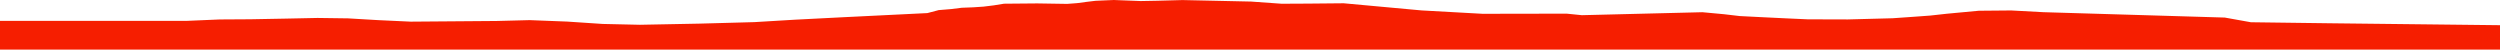 <?xml version="1.0" encoding="iso-8859-1"?>
<!DOCTYPE svg PUBLIC "-//W3C//DTD SVG 1.0//EN"
"http://www.w3.org/TR/2001/
REC-SVG-20010904/DTD/svg10.dtd">

<svg viewBox="0 0 53434.385 1060.457" preserveAspectRatio="none" xmlns="http://www.w3.org/2000/svg" xmlns:xlink="http://www.w3.org/1999/xlink">
  <polygon points="0,1060.457 0,446.541  3978.27,446.541 4695.838,415.857 5353.551,411.903 6099.872,397.966 6785.838,383.767 7439.752,392.565 8088.503,430.605 8778.324,462.742 10614.308,448.47 11319.689,430.267 12121.96,461.202 12881.634,511.728 13677.451,529.565 14944.446,505.131 16123.075,472.864 16996.024,420.619 18027.781,367.932 19821.226,279.819 20063.424,216.029 20331.851,193.82 20556.532,165.818 20803.156,156.418 21021.537,141.572 21240.463,114.626 21459.133,79.206 22169.049,72.949 22810.766,83.093 23019.146,67.168 23213.111,41.327 23416.031,17.087 23806.003,0 24382.208,22.42 24728.34,16.098 25274.487,1.232 26742.44,33.444 27393.062,80.025 27956.24,77.168 28719.616,69.98 30381.232,222.43 31687.762,294.93 33485.513,291.767 33810.342,324.649 36387.098,261.101 36847.315,303.769 37184.345,343.249 37671.411,367.886 38172.33,392.082 38637.327,413.042 39494.133,415.442 40453.893,389.993 40890.636,359.399 41254.772,332.845 41609.938,293.724 42294.322,229.659 42988.103,223.49 43675.07,260.415 47551.354,375.256 48110.402,475.581 49794.572,497.384 53434.385,538.508  53434.385,1060.457" style="fill:#f61e00;stroke-width:1" />
</svg>